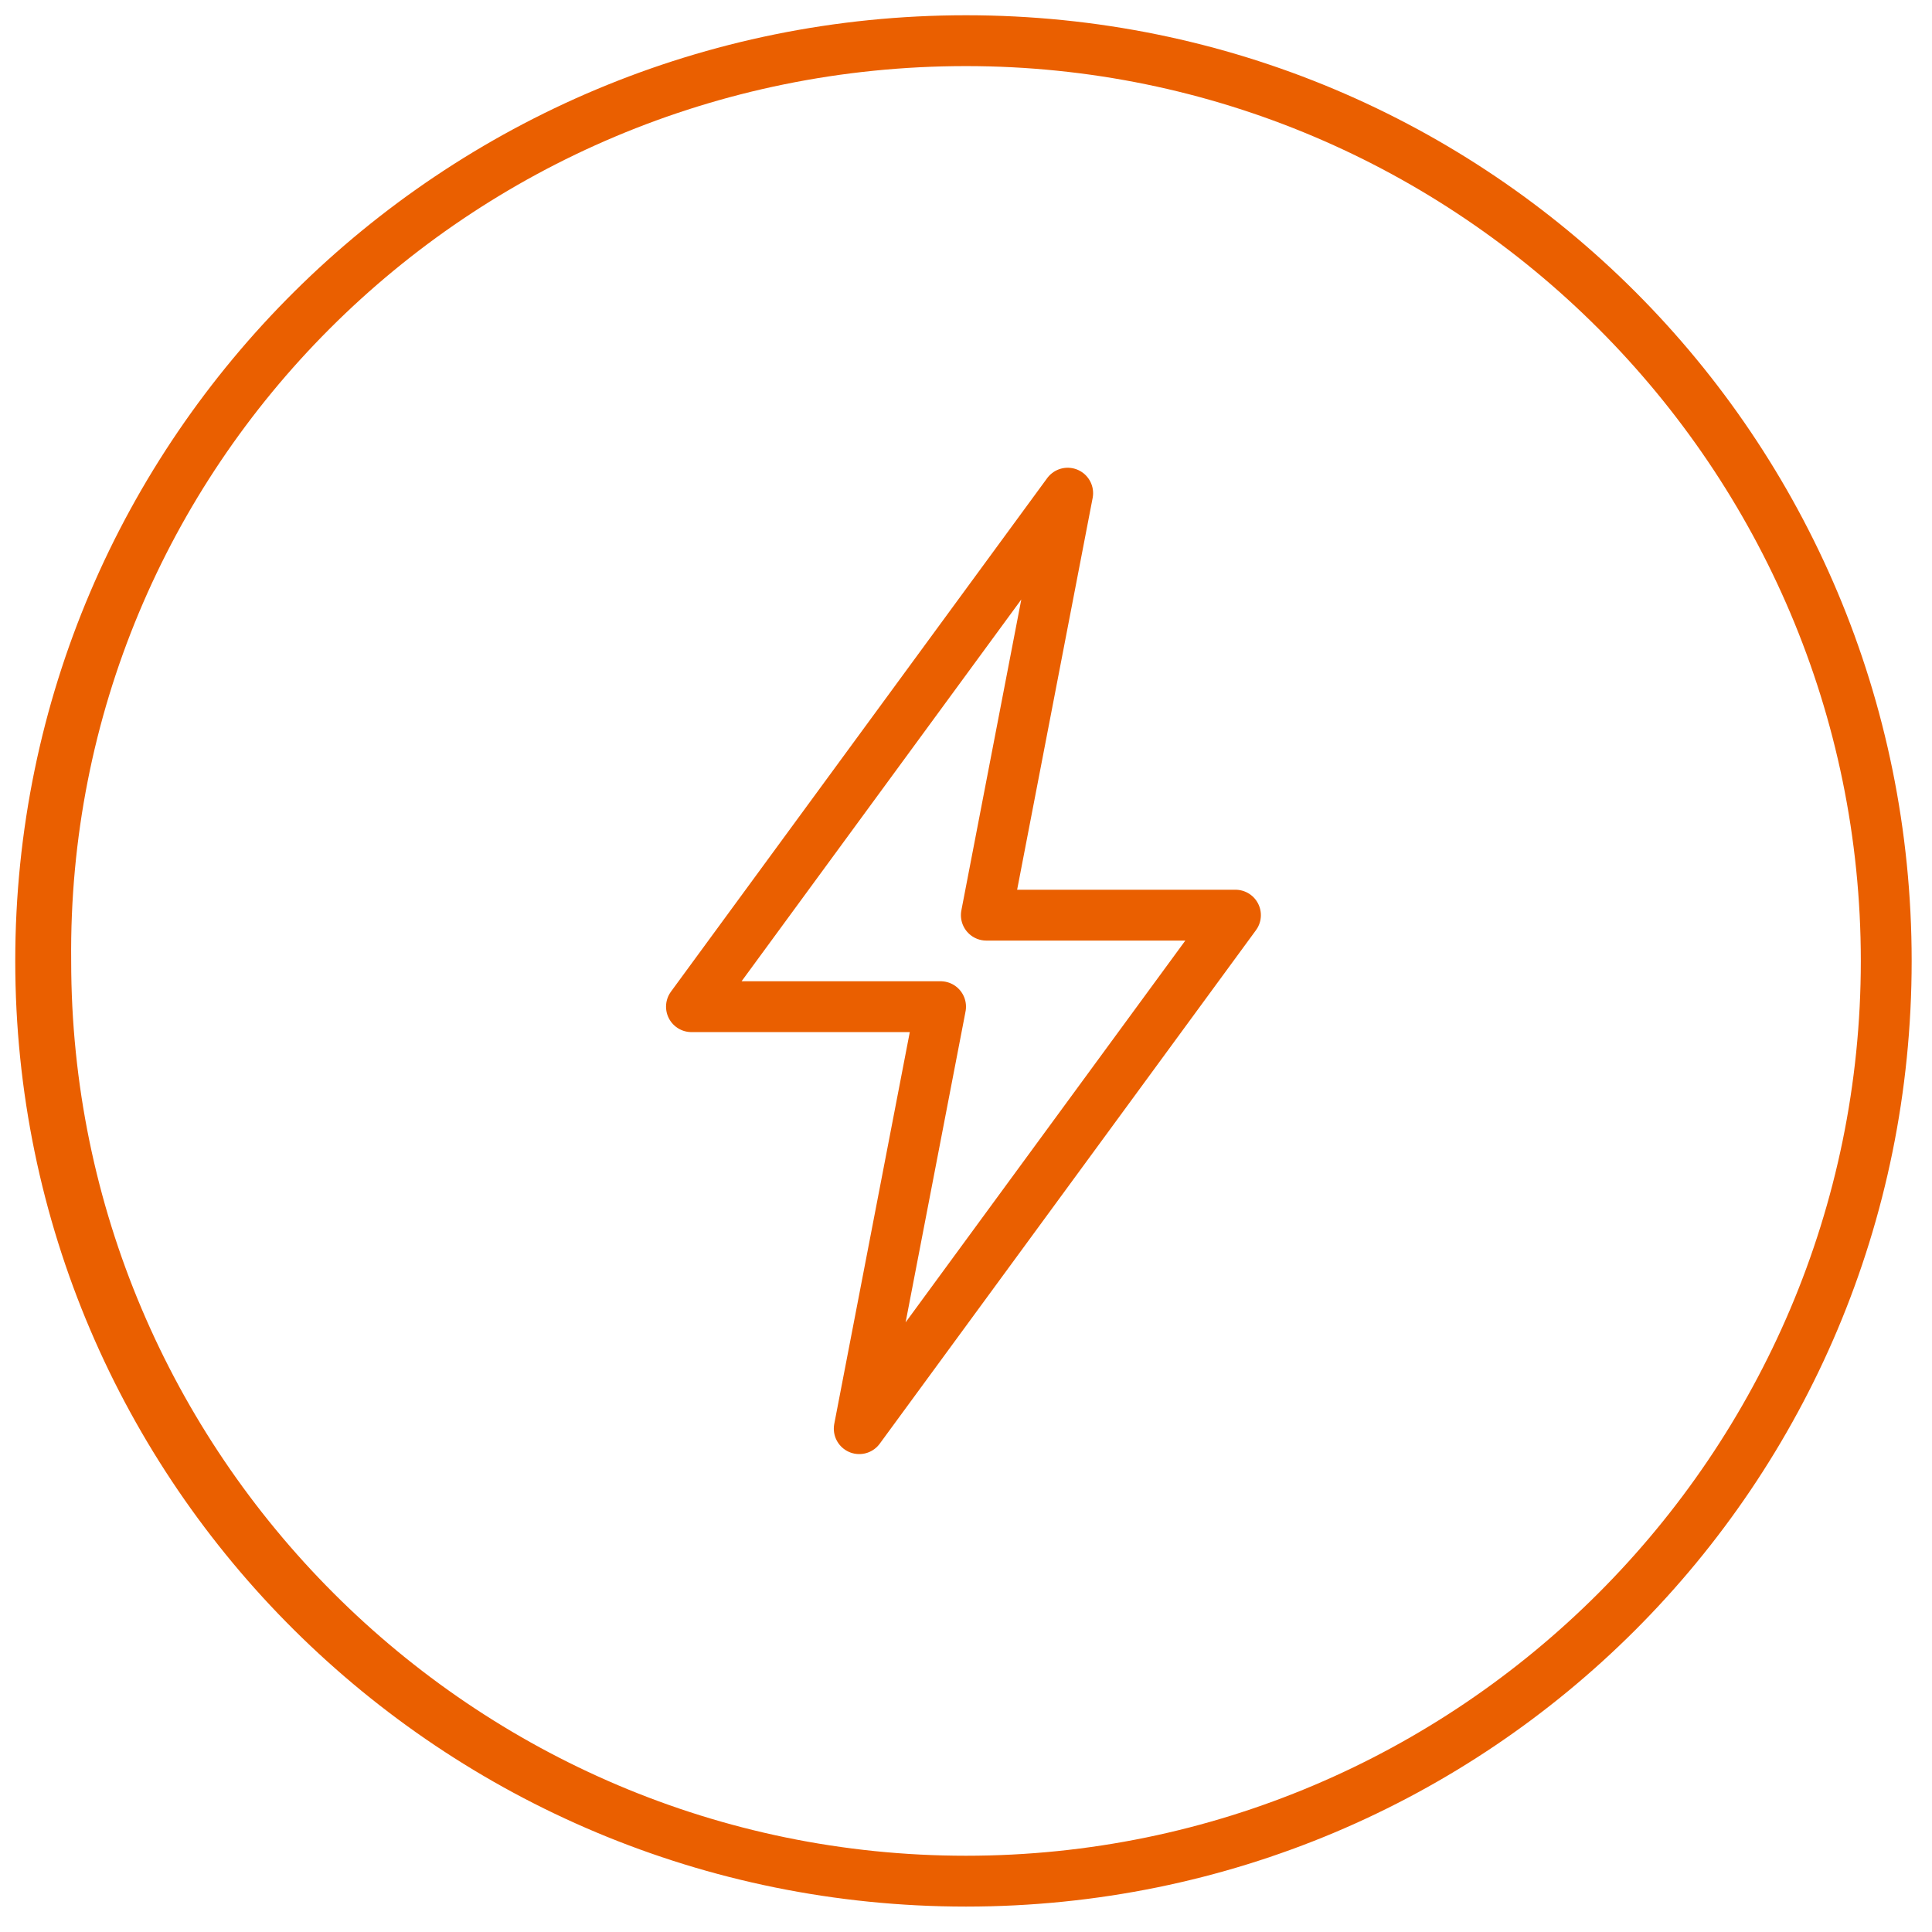 <?xml version="1.0" encoding="utf-8"?>
<!-- Generator: Adobe Illustrator 27.1.0, SVG Export Plug-In . SVG Version: 6.00 Build 0)  -->
<svg version="1.1" id="Layer_1" xmlns="http://www.w3.org/2000/svg" xmlns:xlink="http://www.w3.org/1999/xlink" x="0px" y="0px"
	 viewBox="0 0 38 38" style="enable-background:new 0 0 38 38;" xml:space="preserve">
<style type="text/css">
	.st0{fill-rule:evenodd;clip-rule:evenodd;fill:#EA5F00;}
	.st1{fill:none;stroke:#EA5F00;stroke-linecap:round;stroke-linejoin:round;stroke-miterlimit:10;}
</style>
<path class="st0" d="M37.6,18.9c0,10.3-8.3,18.6-18.6,18.6S0.3,29.2,0.3,18.9S8.7,0.3,19,0.3S37.6,8.6,37.6,18.9z M36.6,18.9
	c0,9.7-7.9,17.6-17.6,17.6S1.4,28.6,1.4,18.9C1.3,9.2,9.2,1.3,19,1.3C28.7,1.3,36.6,9.2,36.6,18.9z"/>
<g>
	<polygon class="st1" points="16.9,28.1 18.5,19.8 13.6,19.8 21,9.7 19.4,18 24.3,18 	"/>
</g>
</svg>
